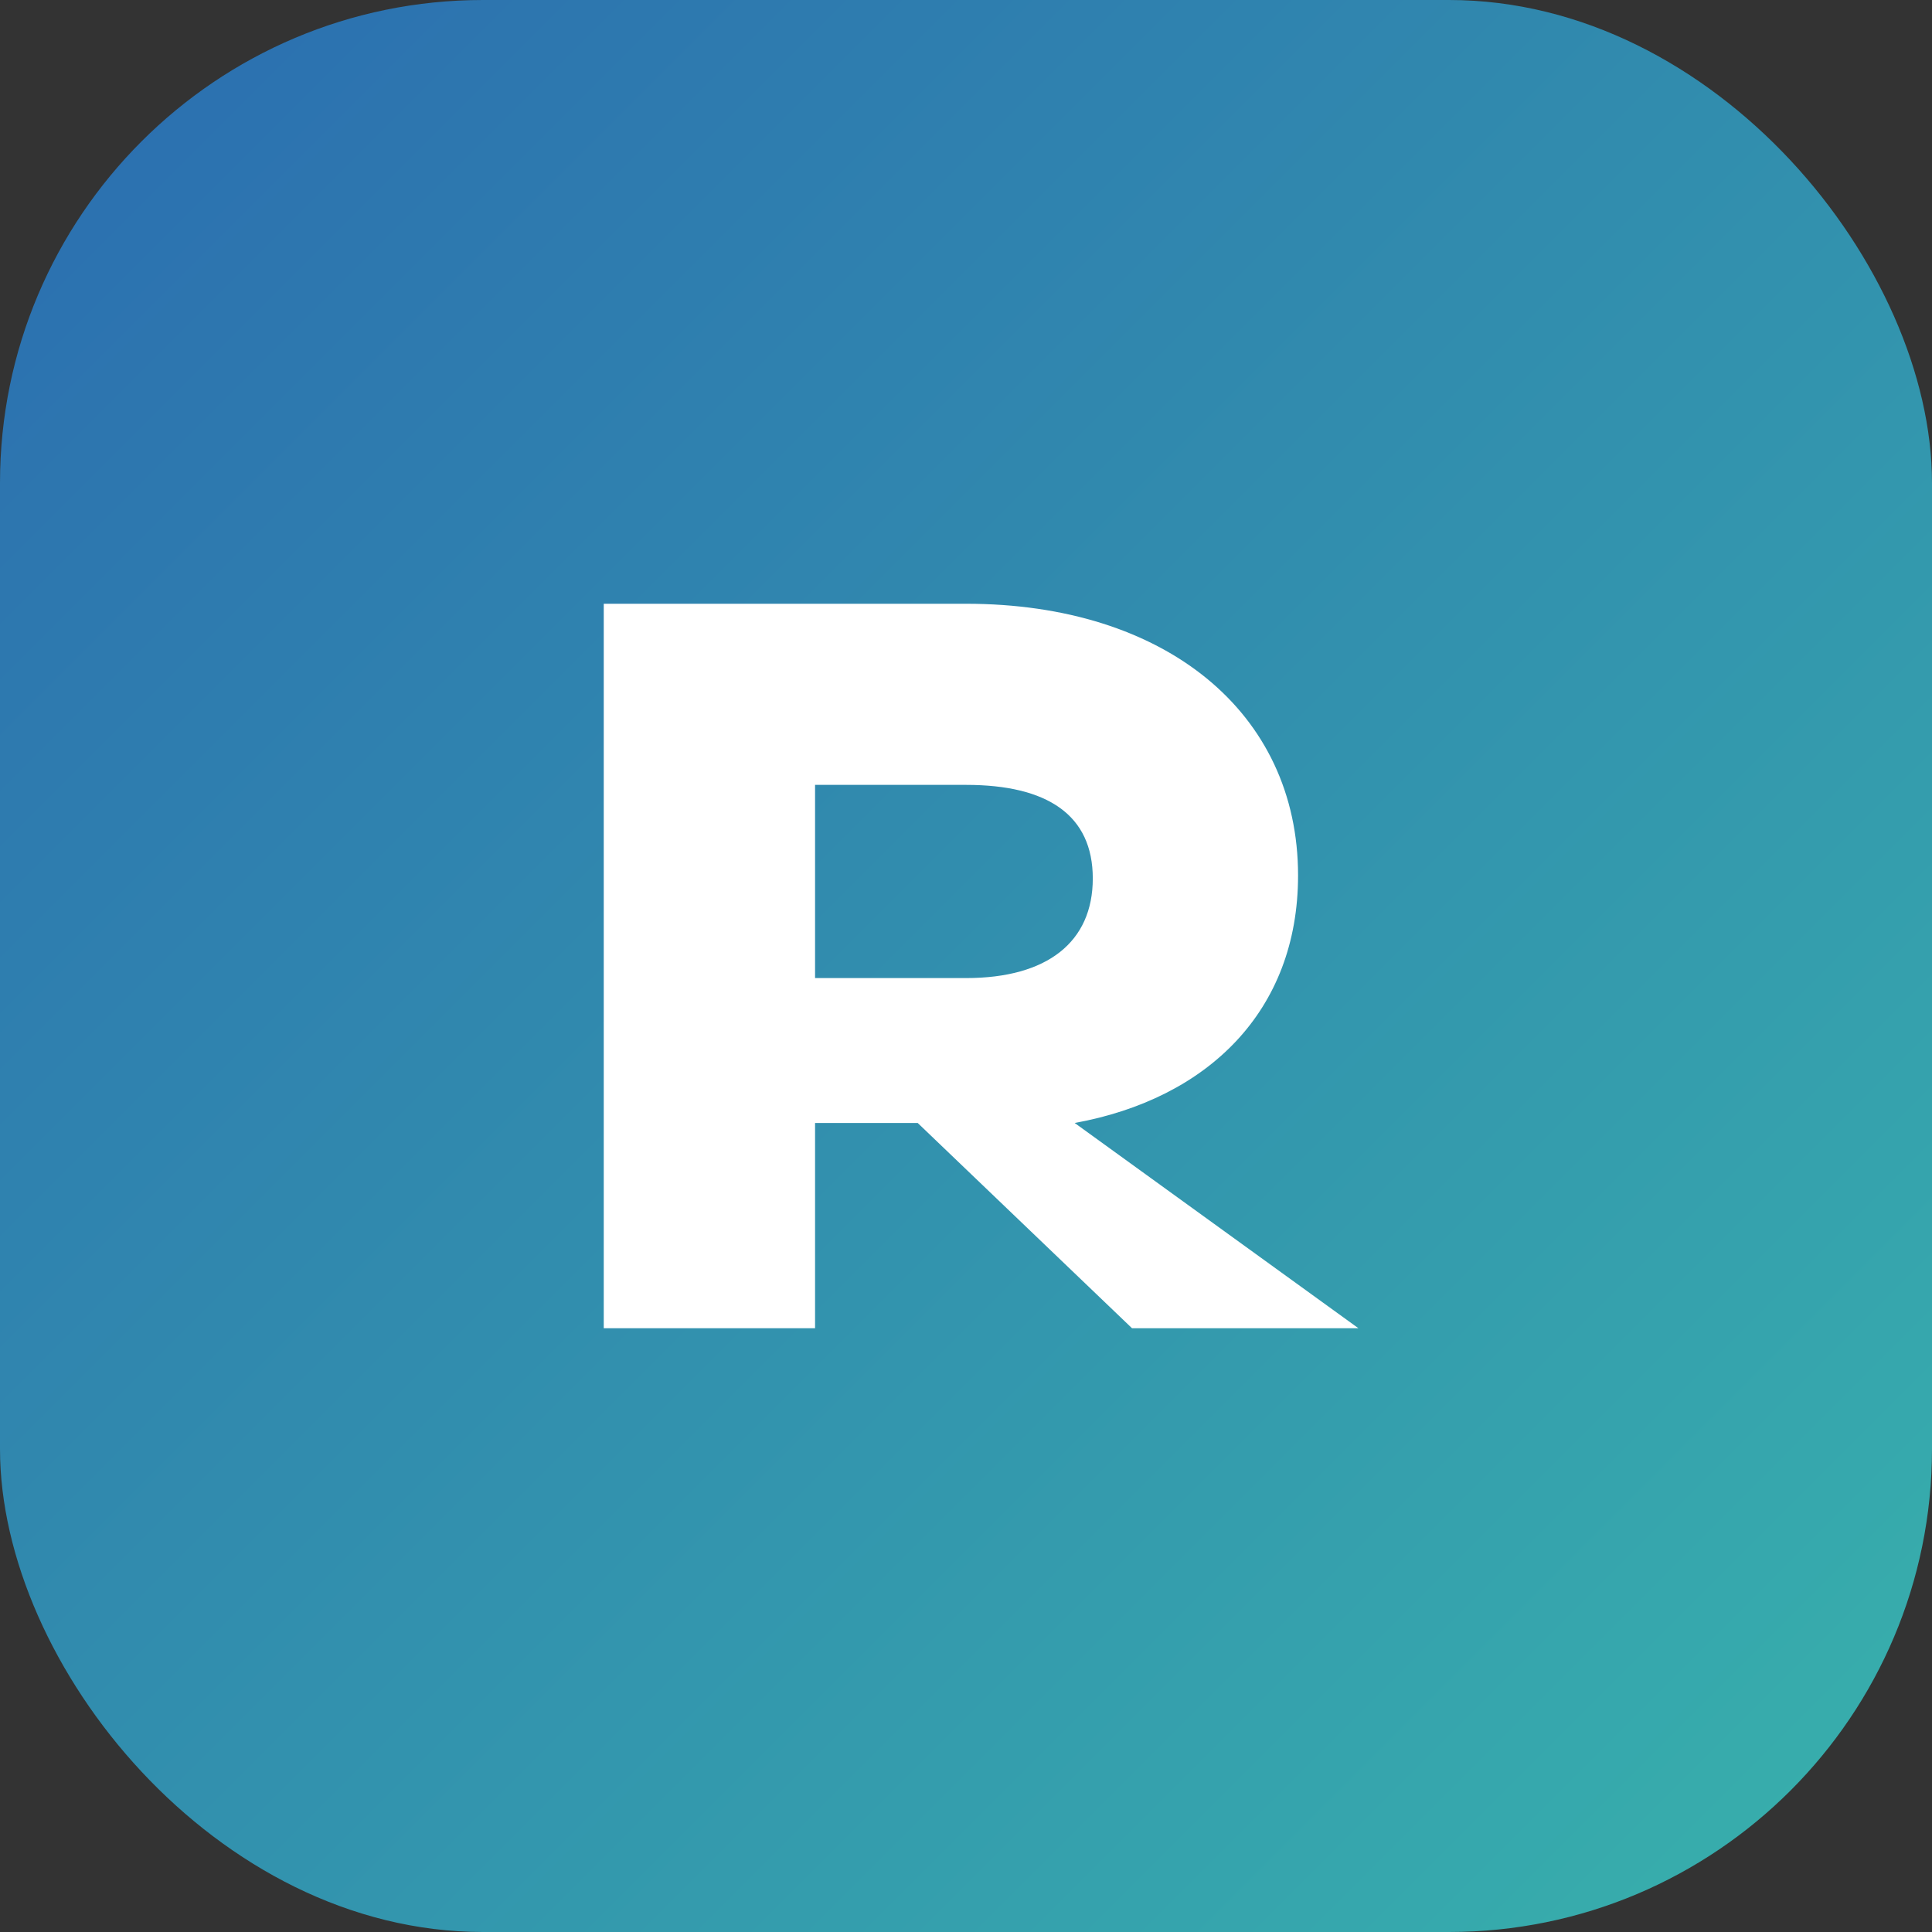 <svg xmlns="http://www.w3.org/2000/svg" viewBox="0 0 64 64">
  <rect x="0" y="0" width="64" height="64" fill="#333333" stroke="none"/>
  <defs>
    <linearGradient id="grad" x1="0%" y1="0%" x2="100%" y2="100%">
      <stop offset="0%" stop-color="#2b6cb0" />
      <stop offset="100%" stop-color="#38b2ac" />
    </linearGradient>
  </defs>
  <rect width="64" height="64" rx="16" fill="url(#grad)" />
  <path
    d="M20 44V20h12c6.6 0 11 3.6 11 9 0 4.5-3 7.4-7.4 8.2L45 44h-7.5l-7.1-6.8H27V44h-7zM27 32.4h5c2.7 0 4.2-1.2 4.2-3.3 0-2.1-1.5-3.1-4.2-3.1H27v6.4z"
    fill="#fff"
    fill-rule="evenodd"
  />
</svg>
